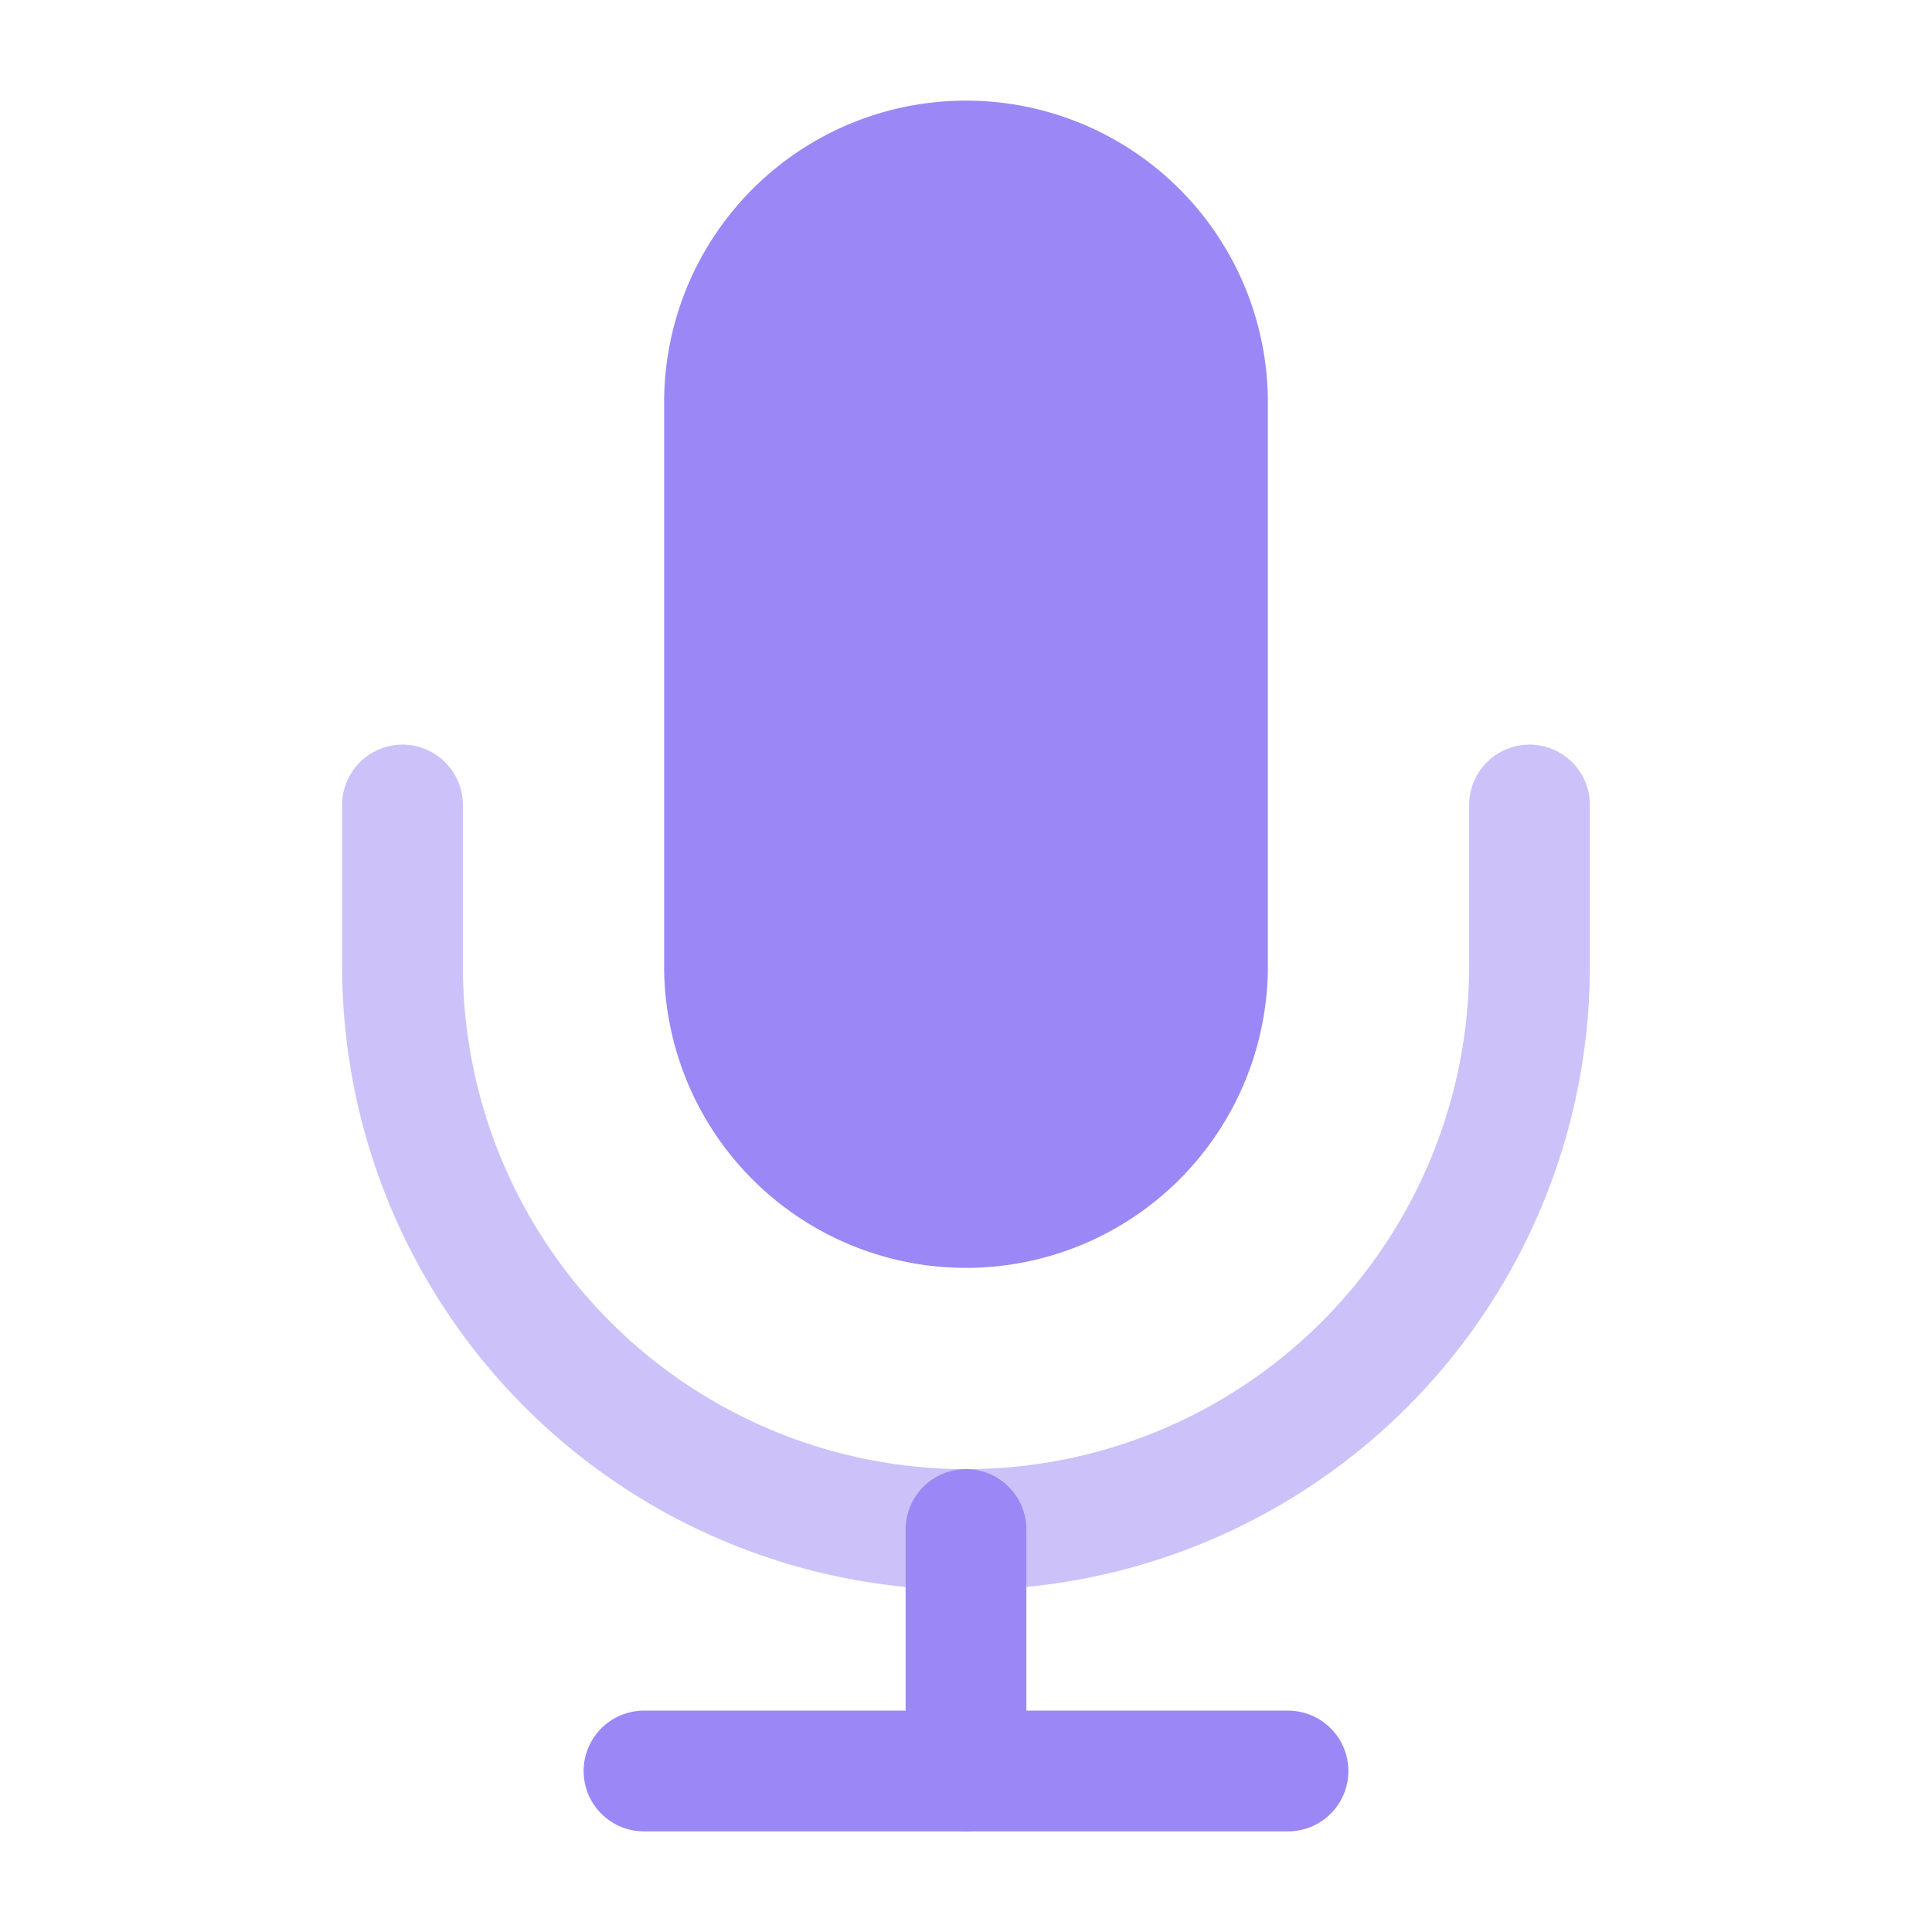 <svg xmlns="http://www.w3.org/2000/svg" viewBox="0 0 24 24" fill="none" stroke="currentColor" stroke-width="1.5" stroke-linecap="round" stroke-linejoin="round" class="feather feather-mic">
  <style>
    path, rect, circle, line {
      stroke: #9b87f5; /* primary-purple color */
      fill: #9b87f5;
      stroke-width: 1.5;
    }
    .ring {
      fill: none;
      stroke: #9b87f5;
      stroke-width: 1.5;
      opacity: 0.5;
    }
  </style>
  <path d="M12 2a3 3 0 0 0-3 3v7a3 3 0 0 0 6 0V5a3 3 0 0 0-3-3z" fill="#9b87f5" />
  <path d="M19 10v2a7 7 0 0 1-14 0v-2" class="ring" />
  <line x1="12" y1="19" x2="12" y2="22" stroke="#9b87f5" />
  <line x1="8" y1="22" x2="16" y2="22" stroke="#9b87f5" />
</svg> 